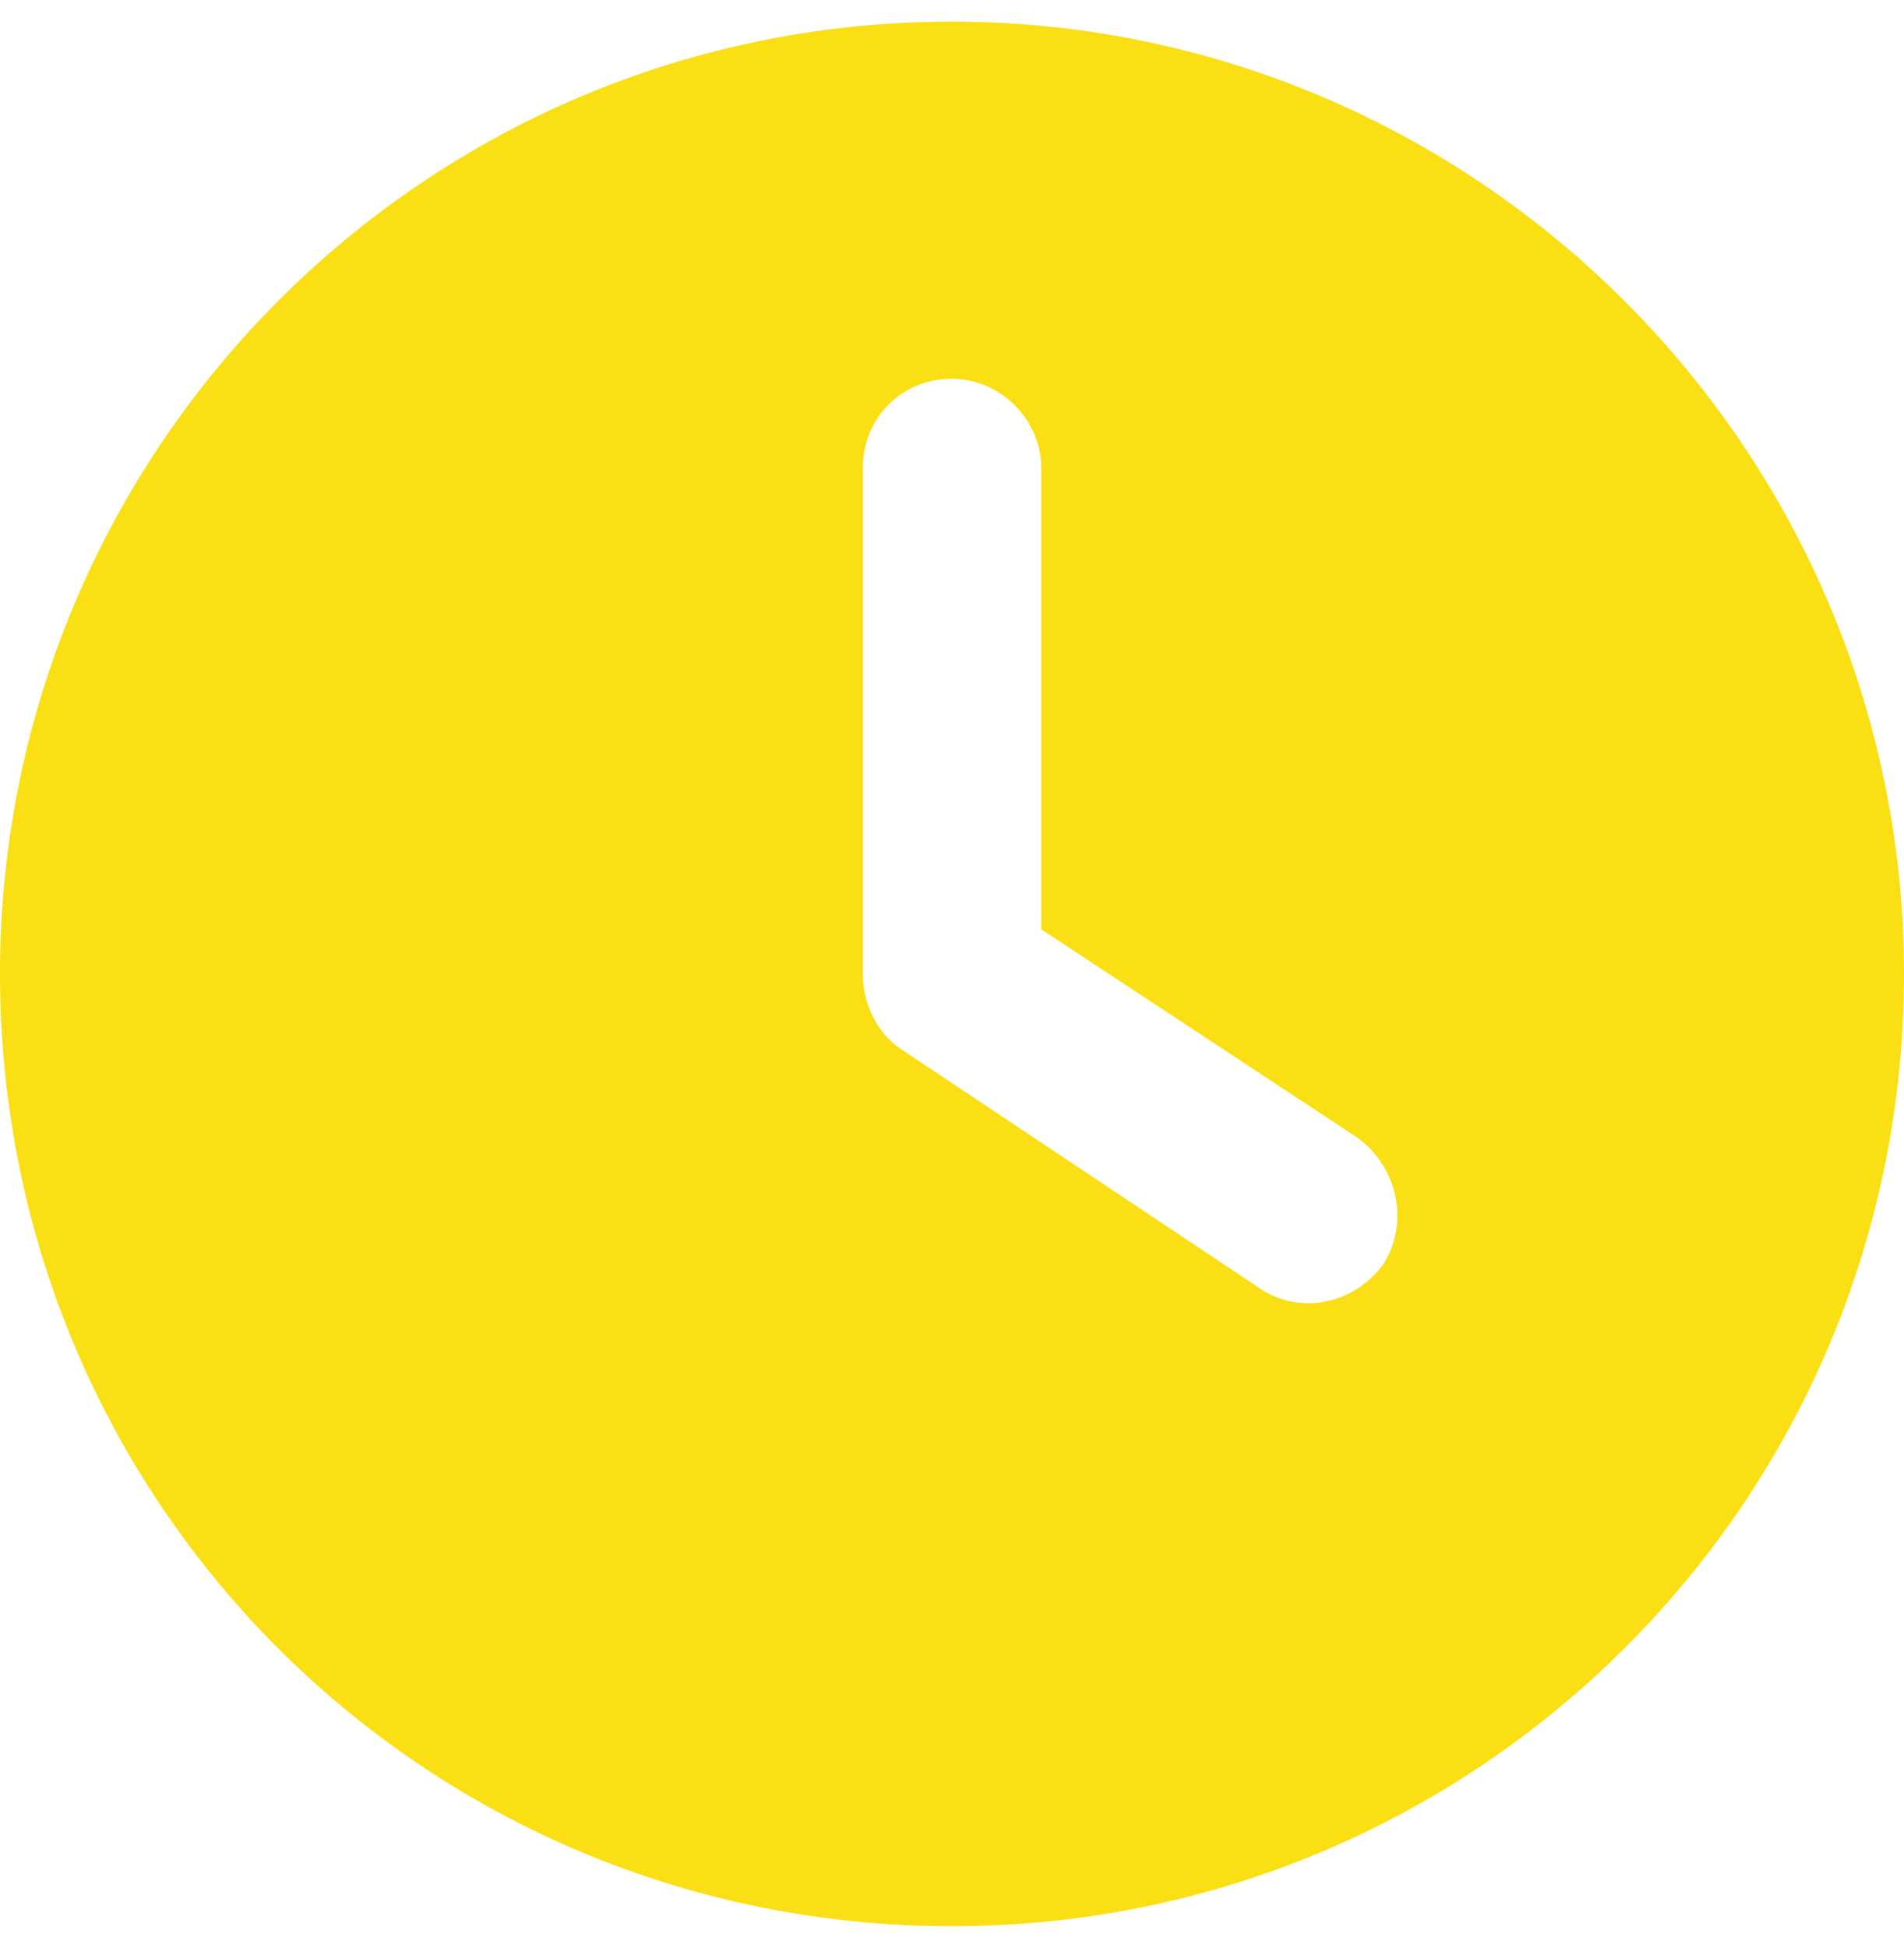 <svg width="44" height="45" viewBox="0 0 44 45" fill="none" xmlns="http://www.w3.org/2000/svg">
<path d="M22 44.5C9.797 44.5 0 34.703 0 22.5C0 10.383 9.797 0.5 22 0.5C34.117 0.5 44 10.383 44 22.5C44 34.703 34.117 44.5 22 44.5ZM19.938 10.812V22.5C19.938 23.188 20.281 23.875 20.797 24.219L29.047 29.719C29.992 30.406 31.281 30.148 31.969 29.203C32.57 28.258 32.312 26.969 31.367 26.281L24.062 21.469V10.812C24.062 9.695 23.117 8.75 22 8.75C20.797 8.75 19.938 9.695 19.938 10.812Z" fill="#fadf14"/>
</svg>
